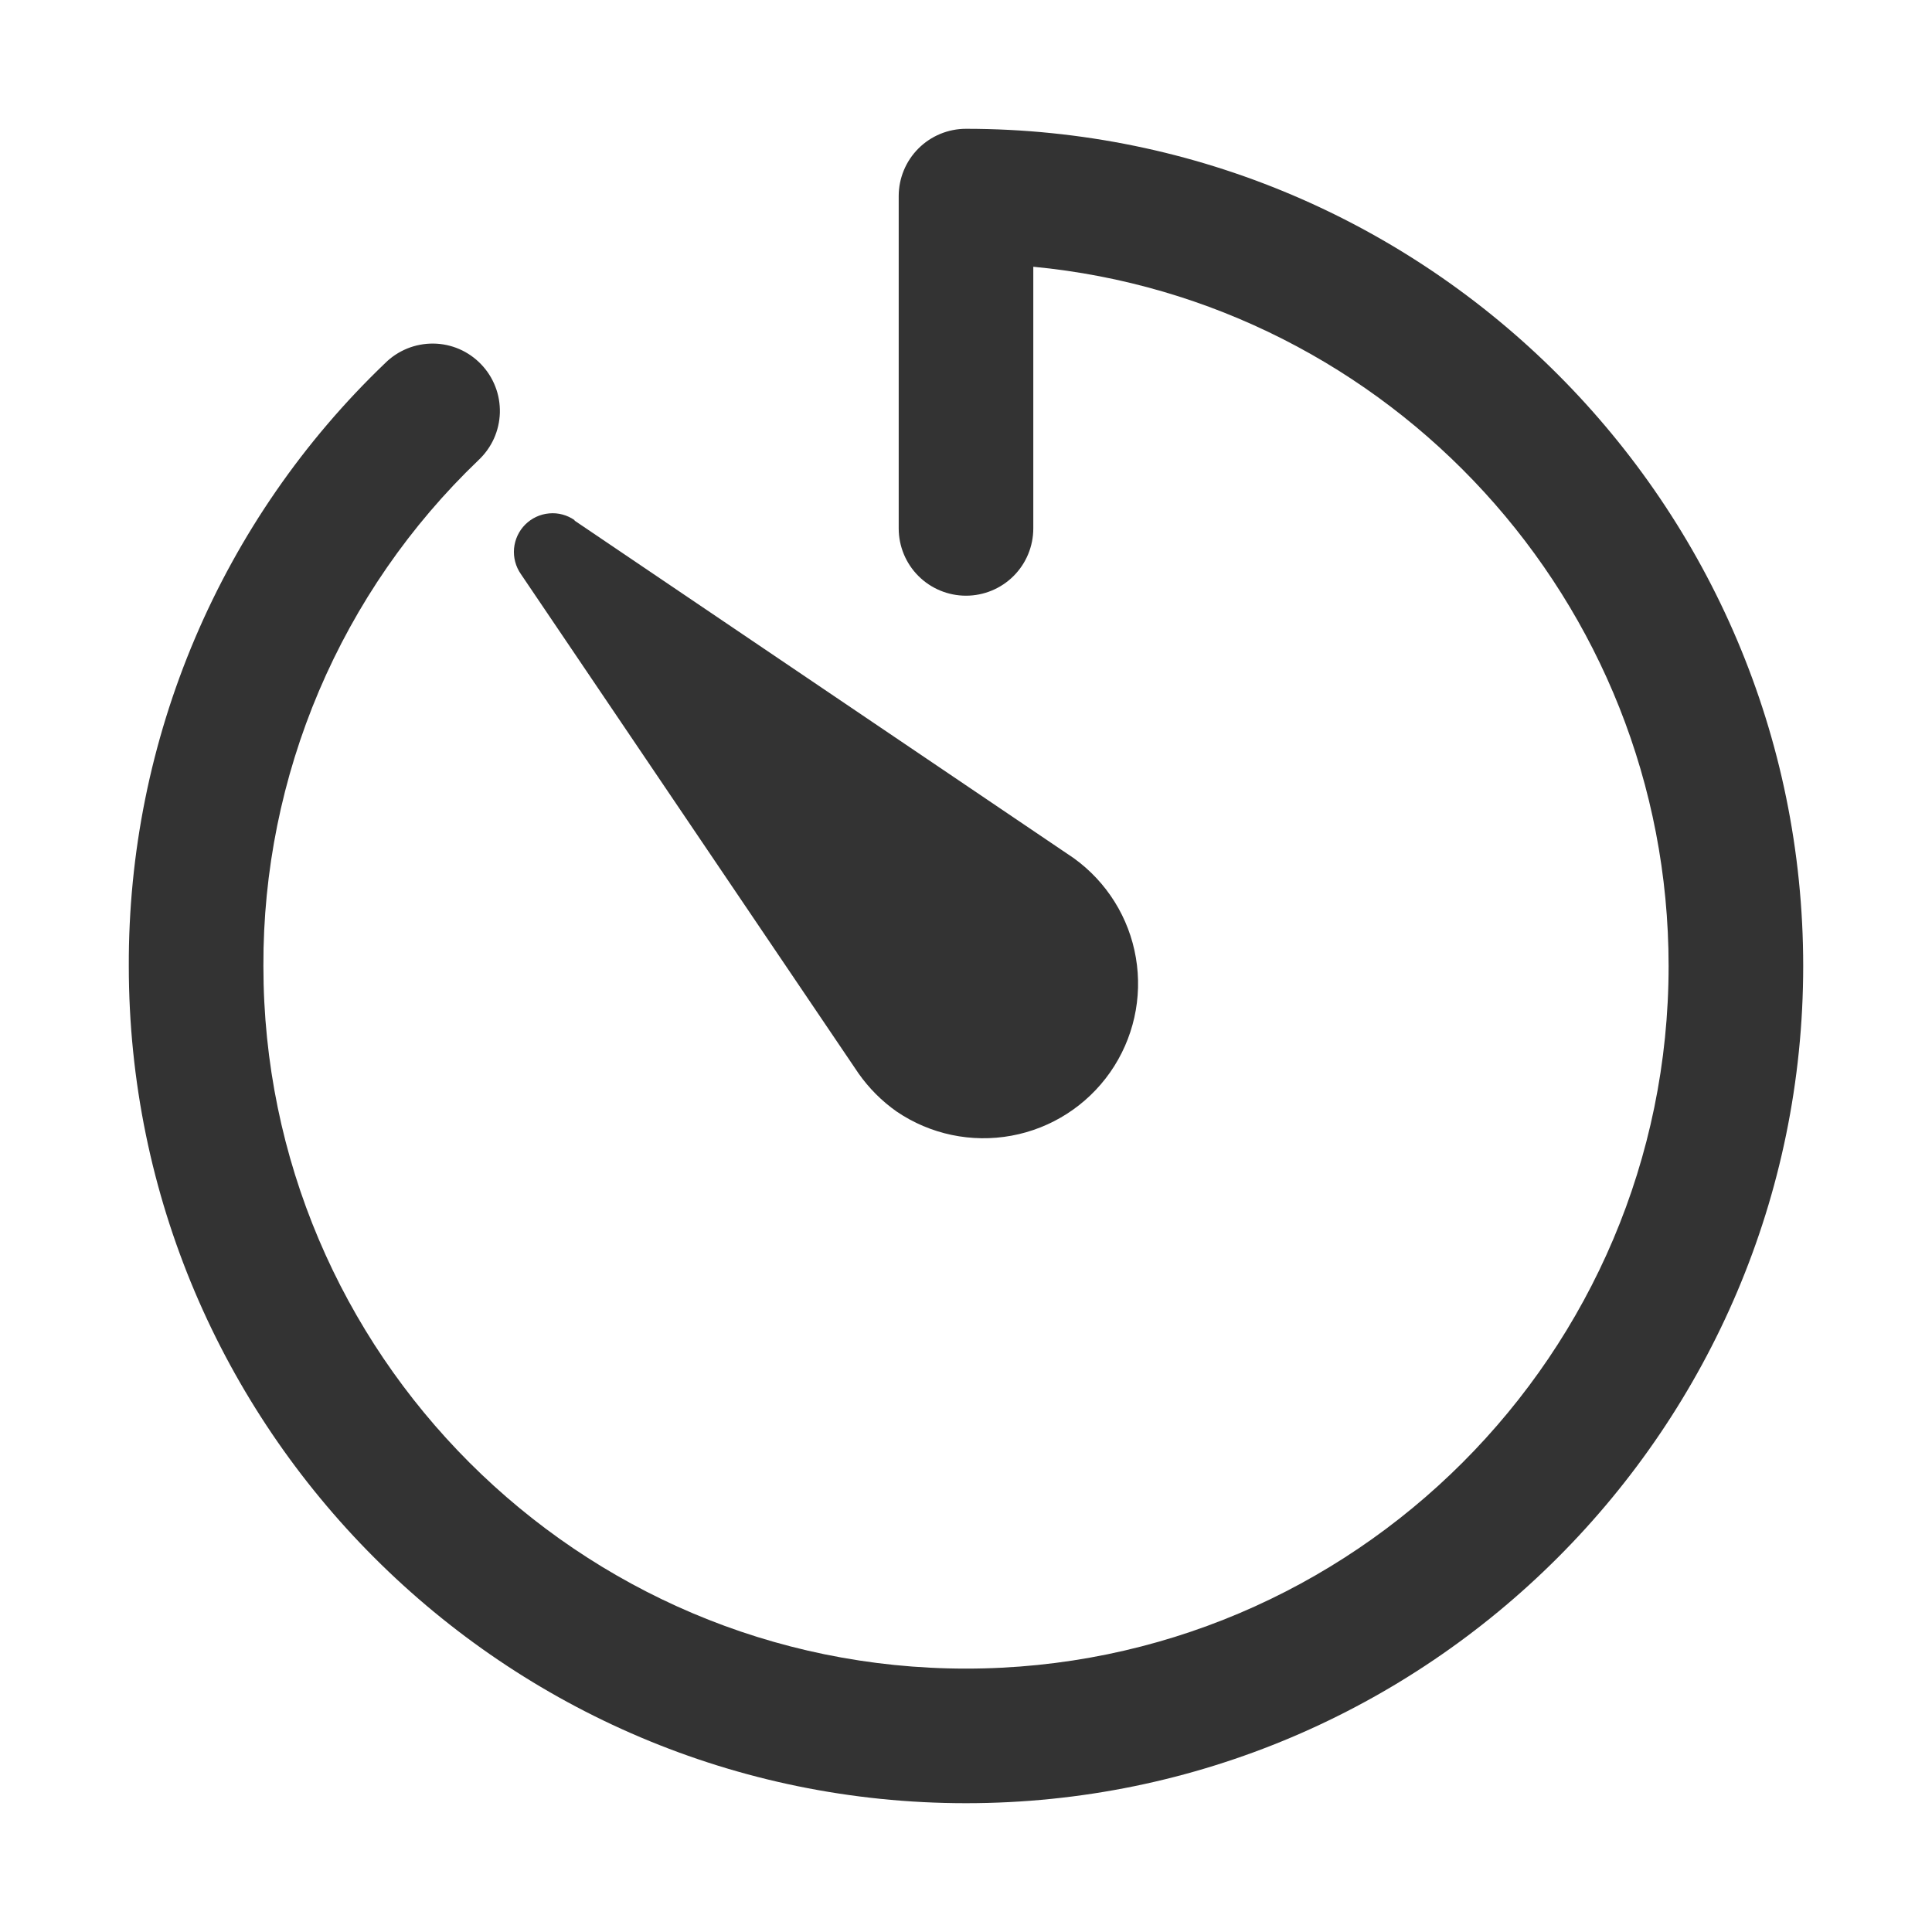 <svg width="30" height="30" viewBox="0 0 30 30" fill="none" xmlns="http://www.w3.org/2000/svg">
<path d="M8.919 8.082L16.674 13.326C17.186 13.695 17.533 14.25 17.638 14.872C17.744 15.494 17.6 16.133 17.239 16.65C16.877 17.167 16.327 17.521 15.706 17.635C15.086 17.749 14.445 17.615 13.923 17.26C13.694 17.099 13.494 16.899 13.332 16.669L8.088 8.914C8.007 8.798 7.97 8.658 7.982 8.517C7.995 8.377 8.056 8.245 8.156 8.145C8.255 8.046 8.387 7.984 8.528 7.972C8.668 7.959 8.808 7.997 8.924 8.078L8.919 8.082ZM15 28C7.835 28 2 22.169 2 15C1.994 13.252 2.344 11.52 3.028 9.911C3.712 8.302 4.716 6.849 5.979 5.64C6.077 5.542 6.194 5.465 6.323 5.412C6.451 5.36 6.589 5.334 6.727 5.335C6.866 5.336 7.003 5.365 7.131 5.42C7.258 5.475 7.373 5.555 7.469 5.655C7.566 5.755 7.641 5.873 7.691 6.002C7.742 6.131 7.765 6.269 7.762 6.408C7.758 6.547 7.727 6.683 7.67 6.81C7.613 6.936 7.531 7.05 7.43 7.145C6.37 8.159 5.527 9.379 4.953 10.729C4.379 12.08 4.085 13.533 4.09 15C4.09 21.015 8.985 25.91 15 25.91C21.015 25.91 25.91 21.015 25.91 15C25.91 9.337 21.572 4.668 16.045 4.142V8.205C16.045 8.482 15.935 8.748 15.739 8.944C15.543 9.14 15.277 9.25 15 9.25C14.723 9.25 14.457 9.14 14.261 8.944C14.065 8.748 13.955 8.482 13.955 8.205V3.045C13.955 2.768 14.065 2.502 14.261 2.306C14.457 2.11 14.723 2 15 2C22.169 2 28 7.835 28 15C28 22.165 22.169 28 15 28Z" fill="#333333"/>
</svg>
